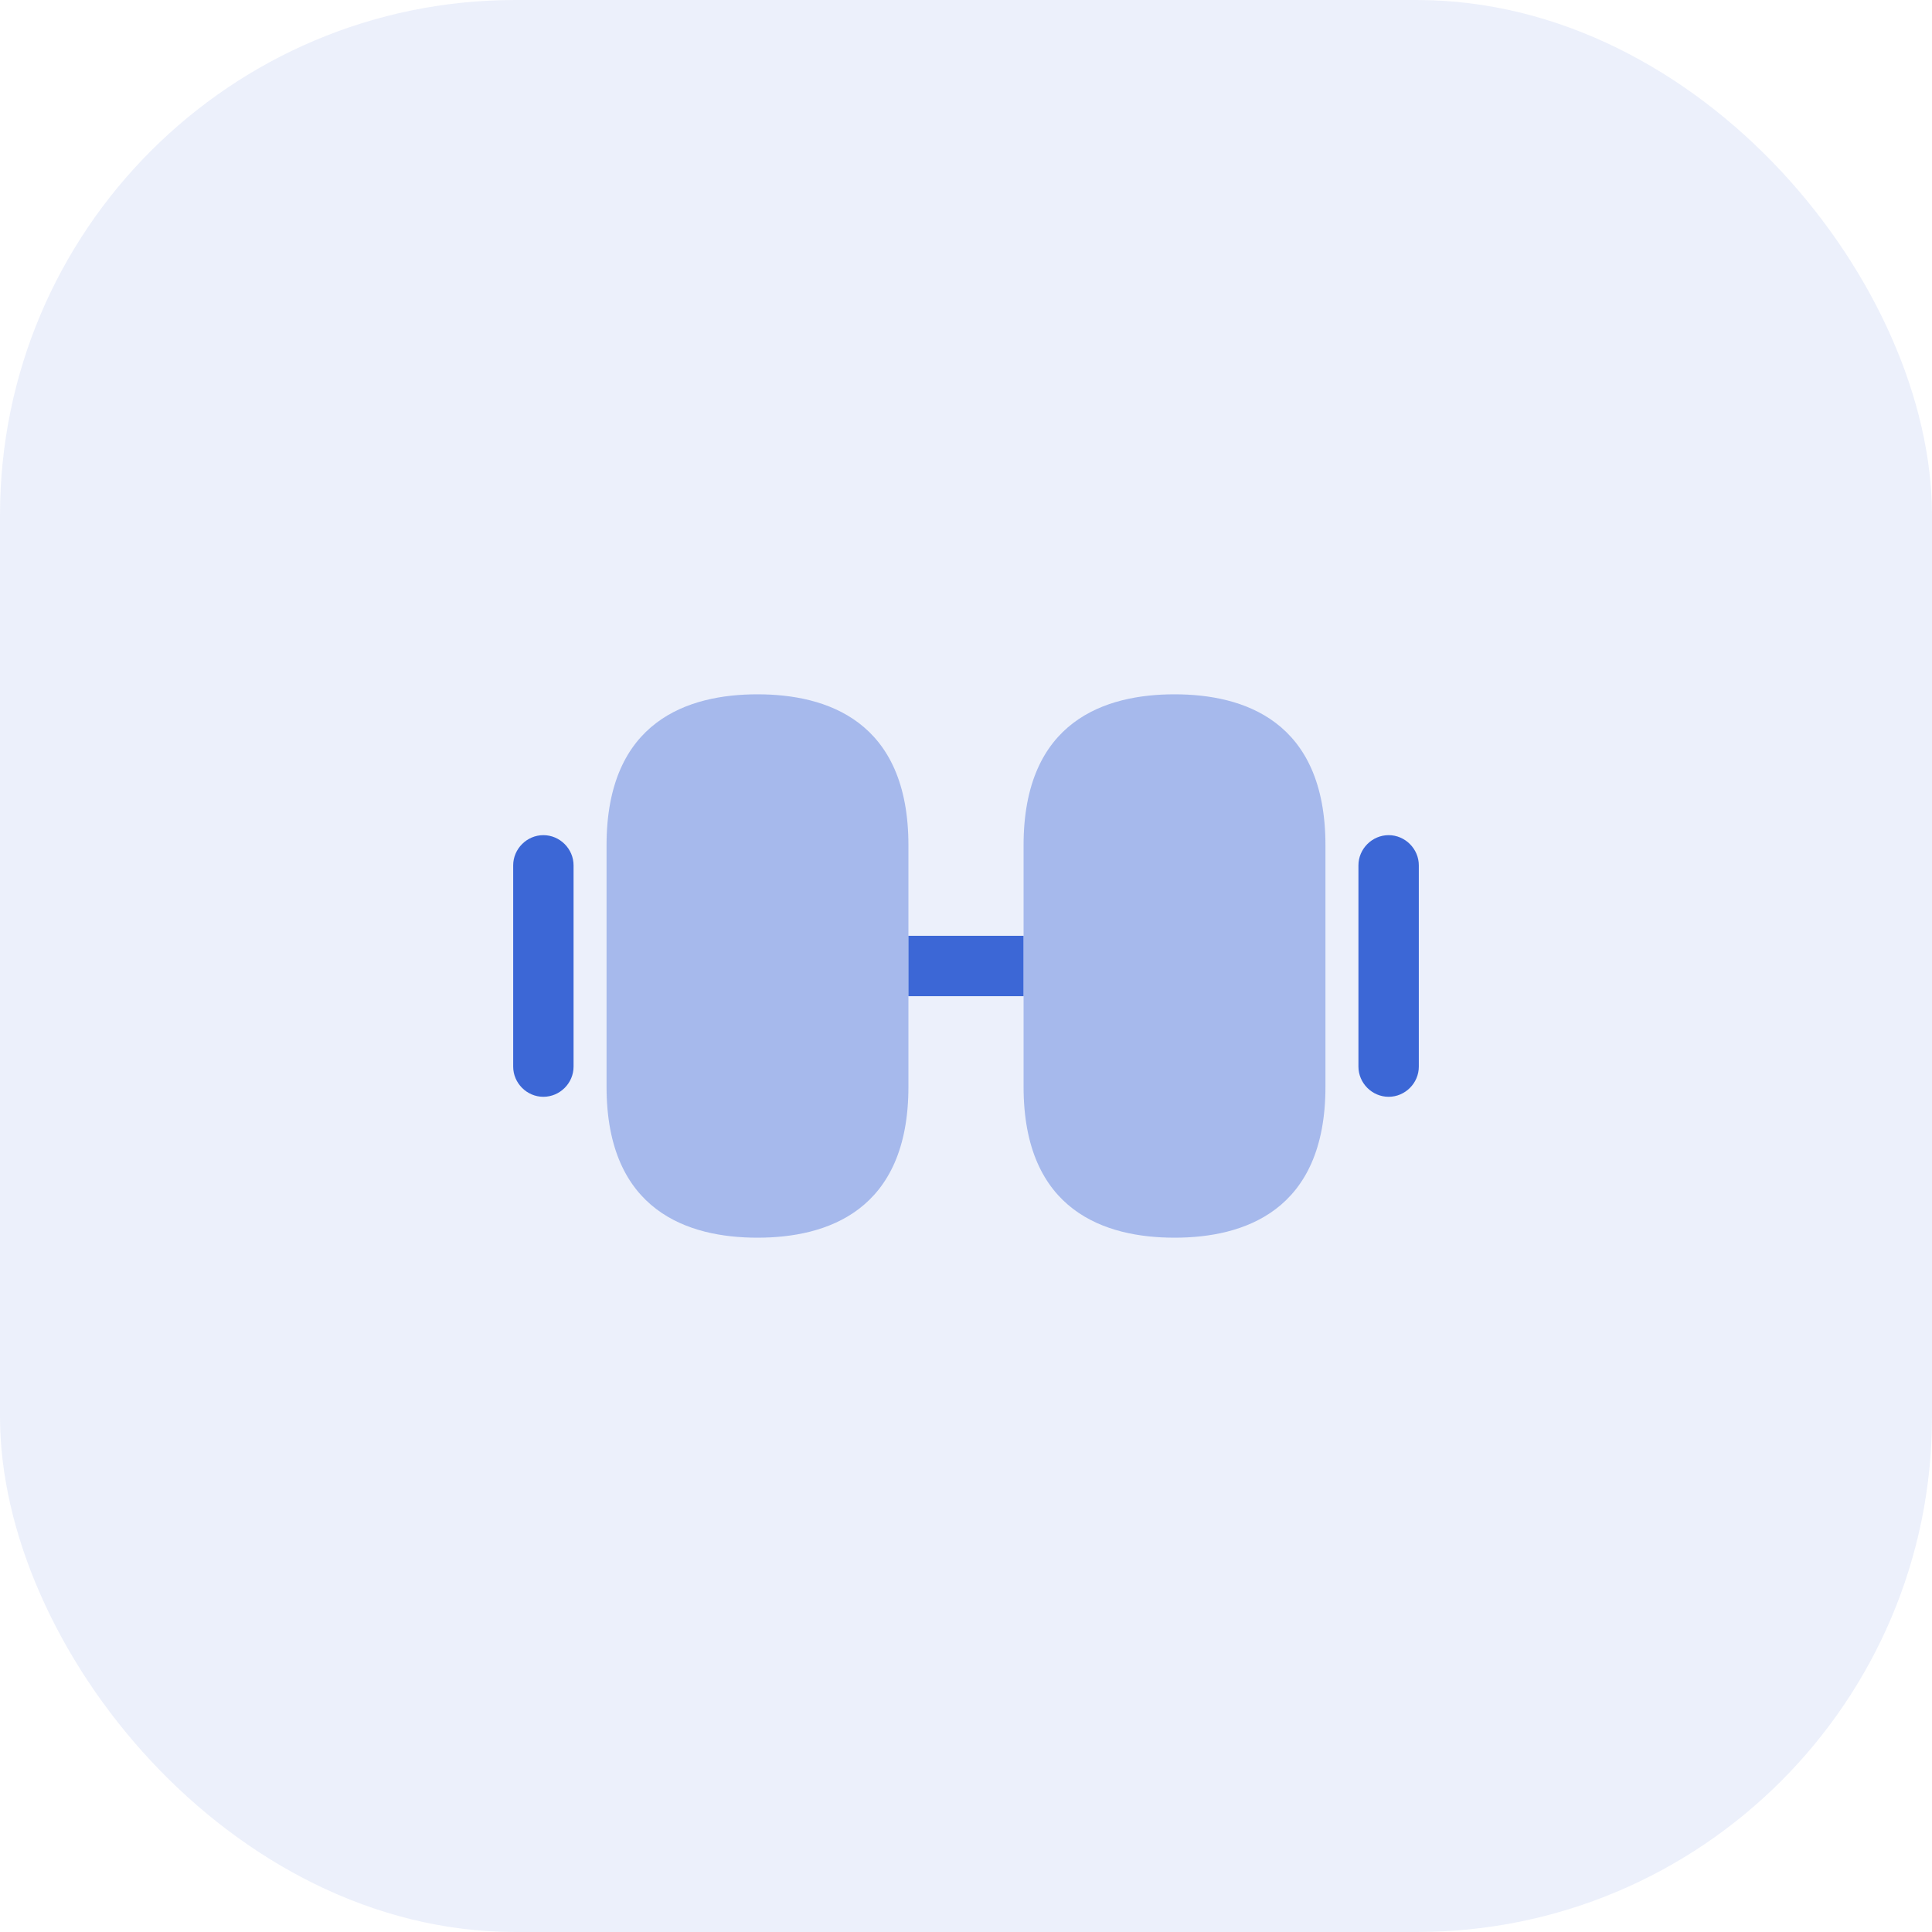 <?xml version="1.0" encoding="UTF-8"?> <svg xmlns="http://www.w3.org/2000/svg" width="40" height="40" viewBox="0 0 40 40" fill="none"><rect width="40" height="40" rx="10.667" fill="#3C67D6" fill-opacity="0.1"></rect><path opacity="0.4" d="M24.317 14.375C22.892 14.375 21.192 14.917 21.192 17.5V22.5C21.192 25.083 22.892 25.625 24.317 25.625C25.742 25.625 27.442 25.083 27.442 22.5V17.5C27.442 14.917 25.742 14.375 24.317 14.375Z" fill="#3C67D6"></path><path opacity="0.4" d="M15.683 14.375C14.258 14.375 12.558 14.917 12.558 17.5V22.5C12.558 25.083 14.258 25.625 15.683 25.625C17.108 25.625 18.808 25.083 18.808 22.5V17.5C18.808 14.917 17.108 14.375 15.683 14.375Z" fill="#3C67D6"></path><path d="M21.191 19.375H18.808V20.625H21.191V19.375Z" fill="#3C67D6"></path><path d="M28.75 22.708C28.408 22.708 28.125 22.425 28.125 22.083V17.916C28.125 17.575 28.408 17.291 28.75 17.291C29.092 17.291 29.375 17.575 29.375 17.916V22.083C29.375 22.425 29.092 22.708 28.75 22.708Z" fill="#3C67D6"></path><path d="M11.25 22.708C10.908 22.708 10.625 22.425 10.625 22.083V17.916C10.625 17.575 10.908 17.291 11.25 17.291C11.592 17.291 11.875 17.575 11.875 17.916V22.083C11.875 22.425 11.592 22.708 11.25 22.708Z" fill="#3C67D6"></path></svg> 